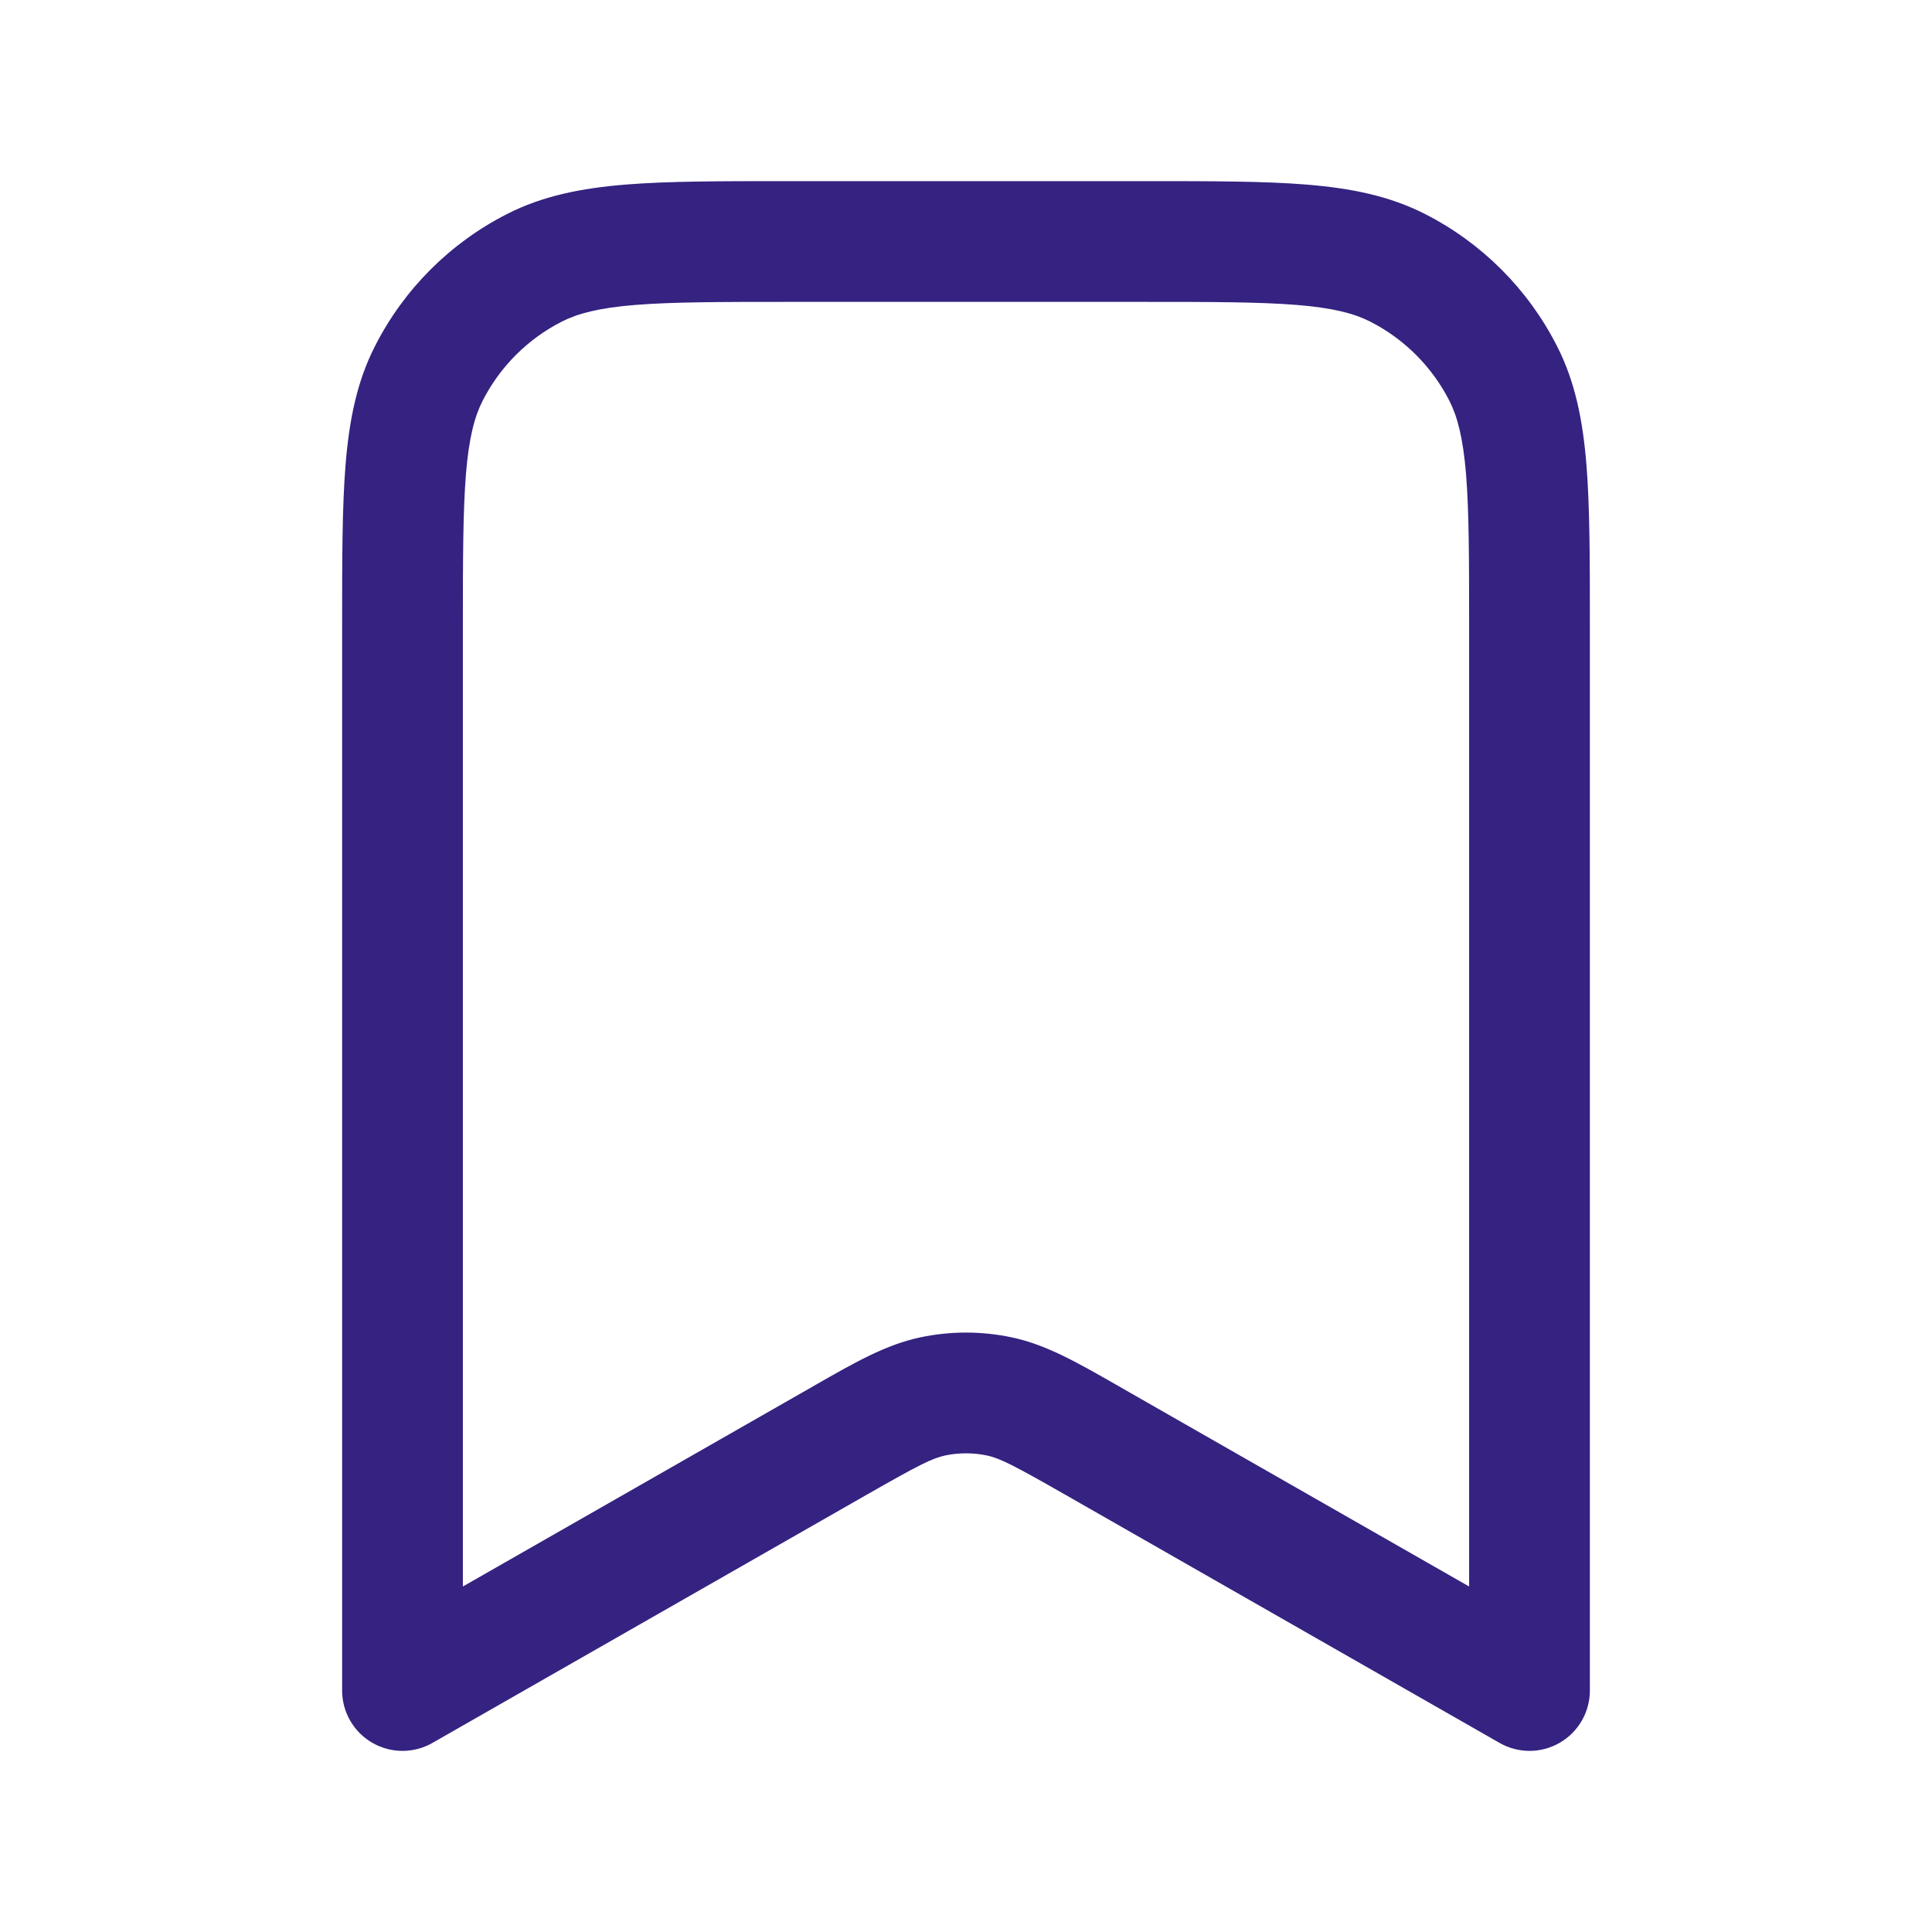 <svg width="24" height="24" viewBox="0 0 24 24" fill="none" xmlns="http://www.w3.org/2000/svg">
<path fill-rule="evenodd" clip-rule="evenodd" d="M9.768 2.25L9.8 2.25H14.2L14.232 2.25C15.045 2.25 15.701 2.25 16.232 2.293C16.778 2.338 17.258 2.432 17.703 2.659C18.408 3.018 18.982 3.592 19.341 4.298C19.568 4.742 19.662 5.222 19.707 5.769C19.75 6.299 19.75 6.955 19.75 7.768V7.8V21C19.75 21.267 19.608 21.515 19.376 21.649C19.145 21.783 18.86 21.784 18.628 21.651L13.216 18.558C12.593 18.203 12.422 18.115 12.258 18.08C12.088 18.045 11.912 18.045 11.742 18.08C11.578 18.115 11.407 18.203 10.784 18.558L5.372 21.651C5.14 21.784 4.855 21.783 4.624 21.649C4.392 21.515 4.25 21.267 4.25 21V7.8L4.25 7.768C4.25 6.955 4.25 6.299 4.293 5.769C4.338 5.222 4.432 4.742 4.659 4.298C5.018 3.592 5.592 3.018 6.298 2.659C6.742 2.432 7.222 2.338 7.769 2.293C8.299 2.25 8.955 2.25 9.768 2.25ZM7.891 3.788C7.437 3.825 7.176 3.895 6.979 3.995C6.555 4.211 6.211 4.555 5.995 4.979C5.895 5.176 5.825 5.437 5.788 5.891C5.751 6.353 5.75 6.948 5.75 7.8V19.708L10.04 17.256C10.07 17.239 10.099 17.223 10.127 17.206C10.62 16.924 11.008 16.702 11.433 16.613C11.807 16.534 12.193 16.534 12.567 16.613C12.992 16.702 13.38 16.924 13.873 17.206C13.901 17.223 13.93 17.239 13.96 17.256L18.25 19.708V7.8C18.25 6.948 18.249 6.353 18.212 5.891C18.174 5.437 18.105 5.176 18.005 4.979C17.789 4.555 17.445 4.211 17.021 3.995C16.824 3.895 16.563 3.825 16.109 3.788C15.647 3.751 15.053 3.75 14.2 3.75H9.8C8.948 3.75 8.353 3.751 7.891 3.788Z" fill="#352281"/>
</svg>

